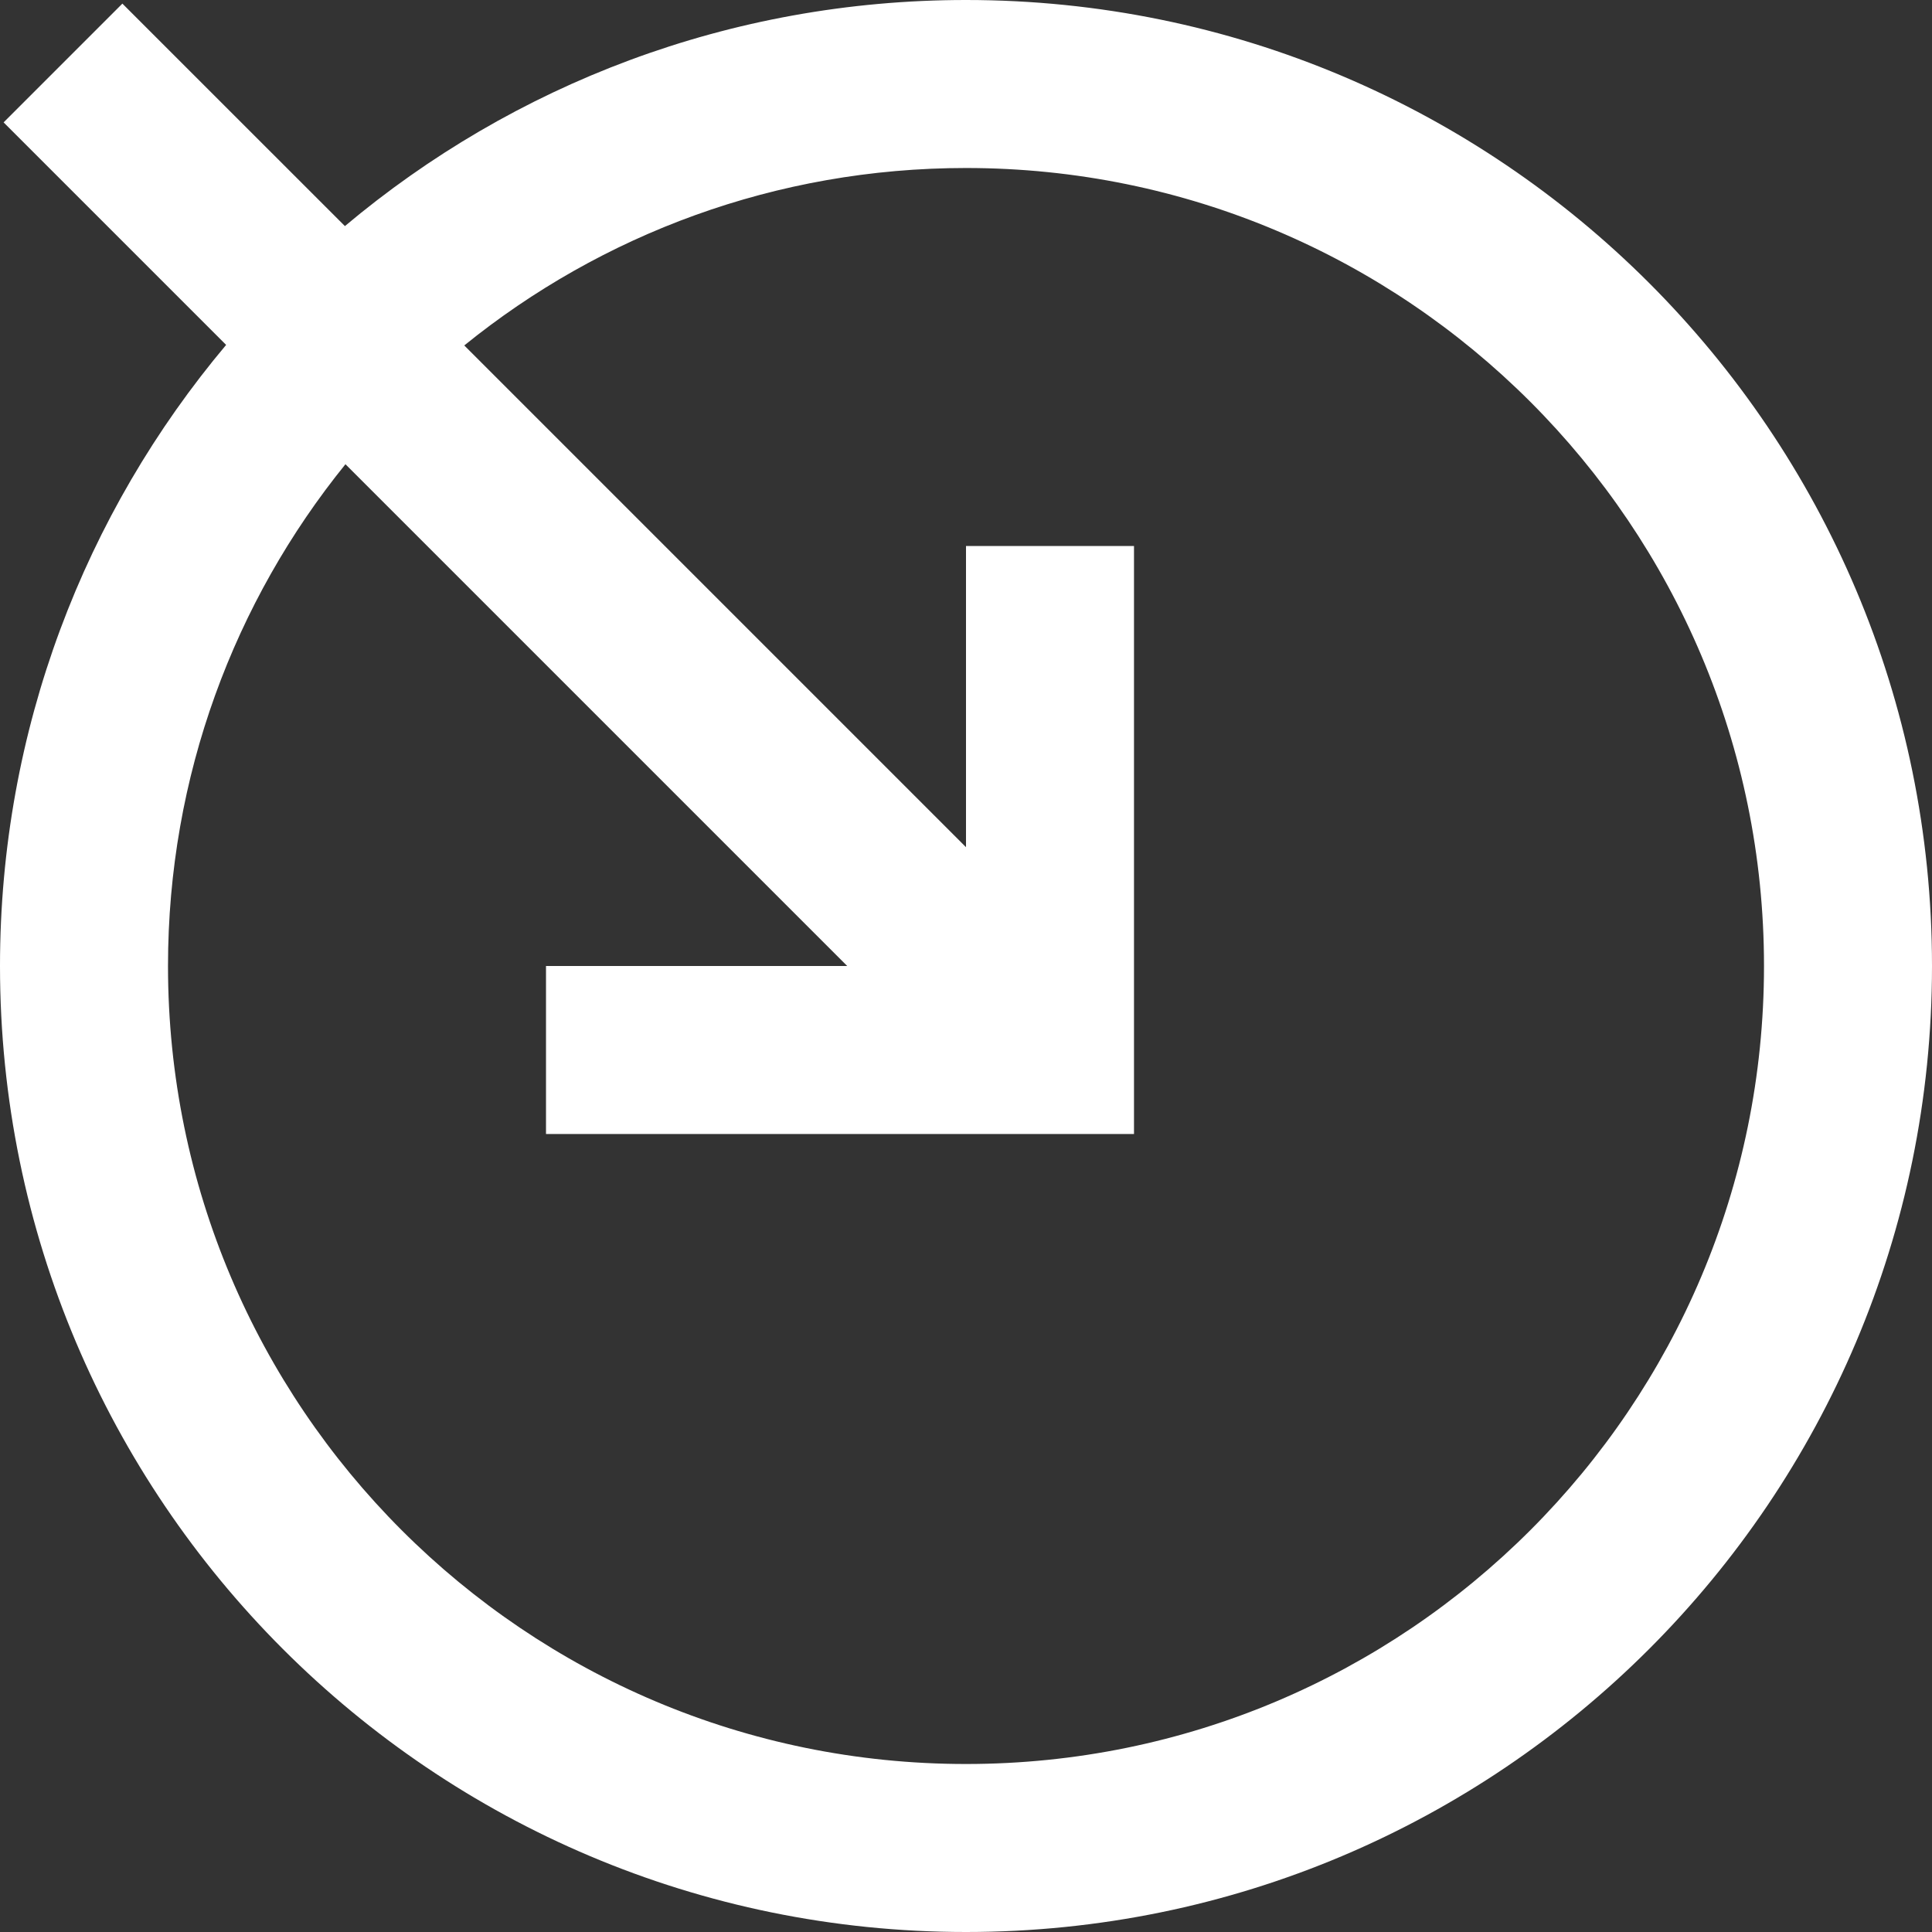 <?xml version="1.0" encoding="UTF-8"?> <svg xmlns="http://www.w3.org/2000/svg" width="46" height="46" viewBox="0 0 46 46" fill="none"><rect x="0" y="0" width="46" height="46" fill="#333333" stroke="none"/><path fill-rule="evenodd" clip-rule="evenodd" d="M23 42C33.493 42 42 33.493 42 23C42 12.507 33.493 4 23 4C18.474 4 14.317 5.583 11.054 8.225L23 20.171V13H27V23V27H23H13V23H20.172L8.225 11.053C5.583 14.317 4 18.474 4 23C4 33.493 12.507 42 23 42ZM23 0C17.369 0 12.21 2.024 8.212 5.383L2.914 0.086L0.086 2.914L5.384 8.212C2.024 12.21 0 17.369 0 23C0 35.703 10.297 46 23 46C35.703 46 46 35.703 46 23C46 10.297 35.703 0 23 0Z" fill="white"></path></svg> 
